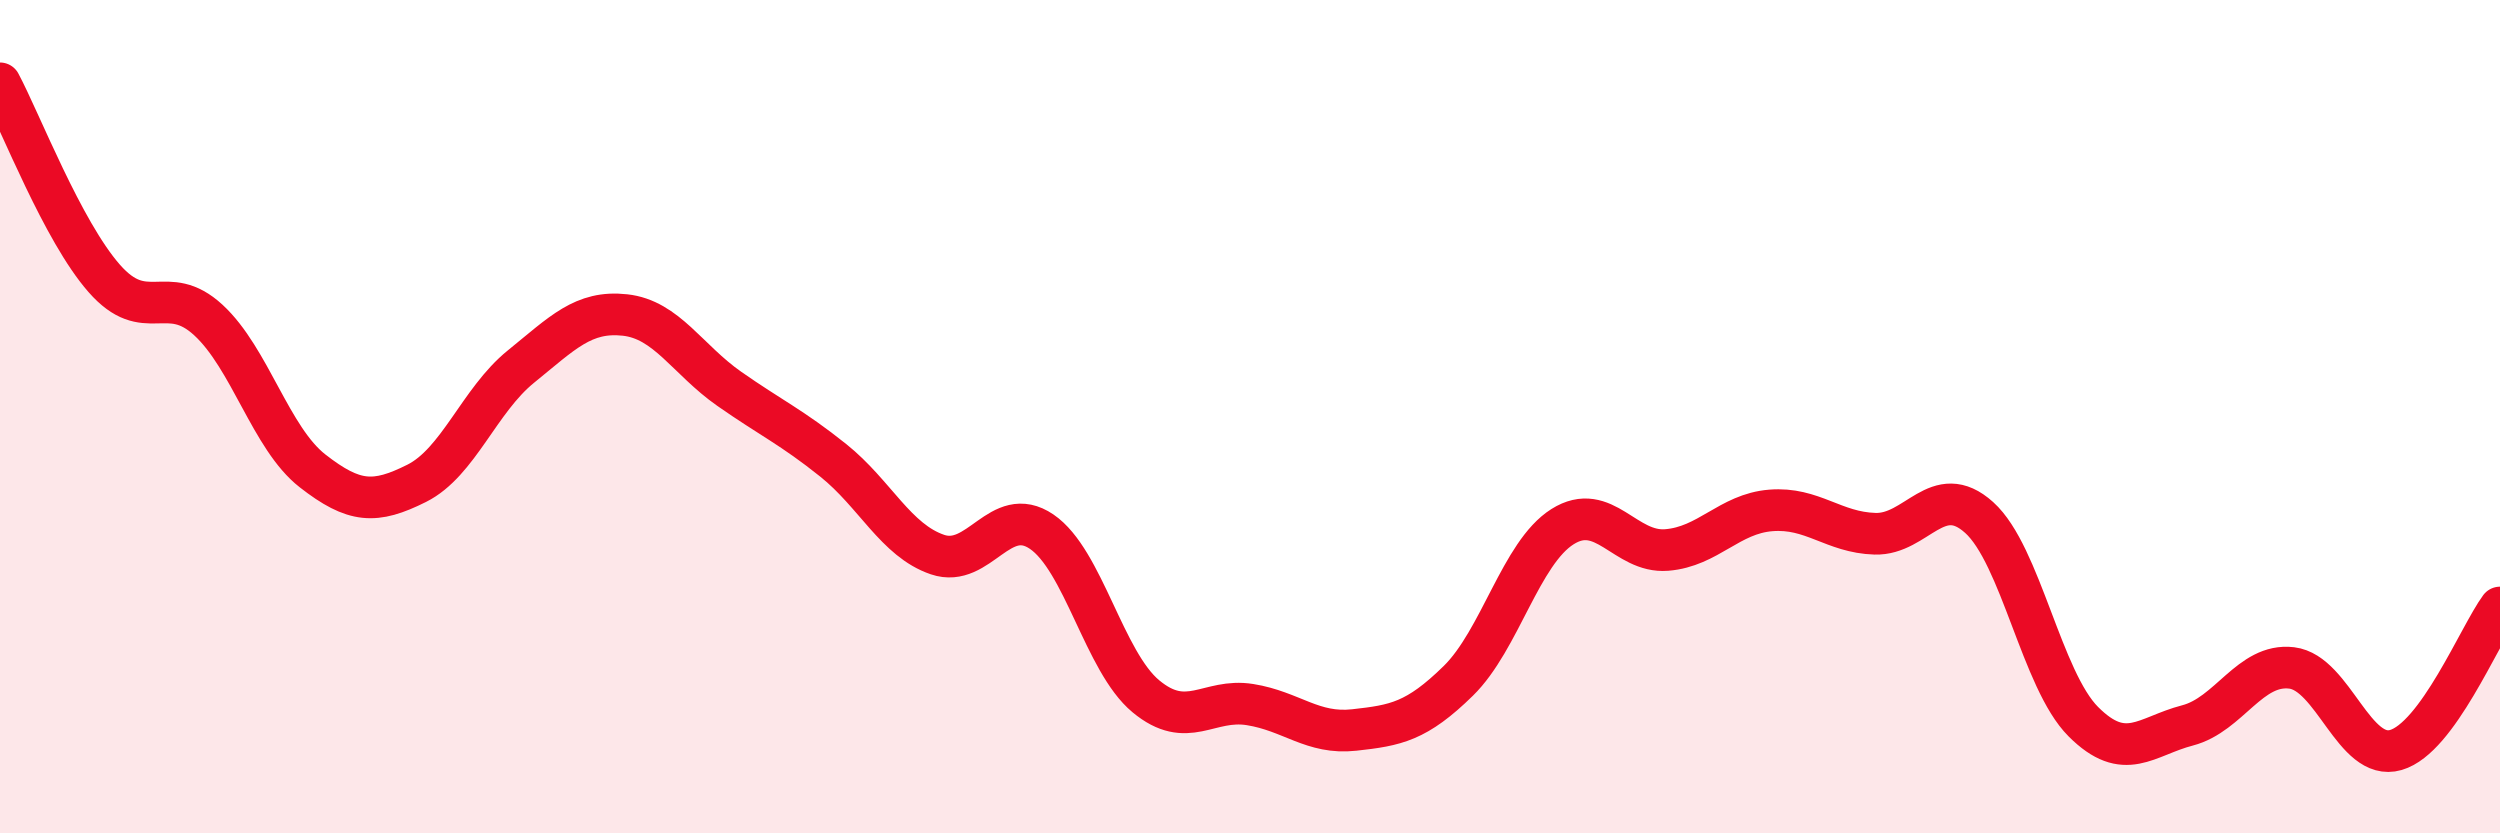 
    <svg width="60" height="20" viewBox="0 0 60 20" xmlns="http://www.w3.org/2000/svg">
      <path
        d="M 0,2 C 0.5,2.94 1.5,5.54 2.5,6.68 C 3.5,7.82 4,6.76 5,7.68 C 6,8.6 6.5,10.52 7.5,11.3 C 8.5,12.08 9,12.1 10,11.6 C 11,11.1 11.5,9.61 12.5,8.8 C 13.5,7.99 14,7.45 15,7.56 C 16,7.67 16.5,8.63 17.5,9.33 C 18.5,10.03 19,10.25 20,11.05 C 21,11.85 21.5,12.97 22.5,13.31 C 23.5,13.65 24,12.08 25,12.76 C 26,13.44 26.5,15.88 27.5,16.71 C 28.5,17.54 29,16.75 30,16.91 C 31,17.07 31.5,17.63 32.5,17.52 C 33.5,17.41 34,17.32 35,16.34 C 36,15.36 36.5,13.27 37.5,12.64 C 38.5,12.01 39,13.28 40,13.2 C 41,13.12 41.5,12.33 42.5,12.25 C 43.5,12.17 44,12.78 45,12.81 C 46,12.84 46.5,11.52 47.5,12.42 C 48.5,13.32 49,16.32 50,17.32 C 51,18.32 51.5,17.67 52.5,17.41 C 53.5,17.15 54,15.91 55,16.03 C 56,16.15 56.5,18.29 57.5,18 C 58.5,17.71 59.5,15.26 60,14.58L60 20L0 20Z"
        fill="#EB0A25"
        opacity="0.1"
        stroke-linecap="round"
        stroke-linejoin="round"
      />
      <path
        d="M 0,2 C 0.5,2.94 1.5,5.54 2.5,6.68 C 3.5,7.82 4,6.76 5,7.68 C 6,8.6 6.5,10.52 7.5,11.3 C 8.5,12.08 9,12.1 10,11.6 C 11,11.1 11.5,9.61 12.5,8.8 C 13.5,7.99 14,7.45 15,7.56 C 16,7.67 16.5,8.63 17.5,9.33 C 18.5,10.03 19,10.25 20,11.05 C 21,11.85 21.5,12.97 22.5,13.31 C 23.5,13.65 24,12.08 25,12.76 C 26,13.44 26.5,15.88 27.5,16.71 C 28.5,17.54 29,16.75 30,16.91 C 31,17.07 31.5,17.63 32.5,17.52 C 33.5,17.41 34,17.32 35,16.34 C 36,15.36 36.5,13.27 37.5,12.64 C 38.5,12.01 39,13.28 40,13.2 C 41,13.12 41.5,12.33 42.5,12.25 C 43.5,12.17 44,12.78 45,12.81 C 46,12.84 46.5,11.52 47.5,12.42 C 48.5,13.32 49,16.32 50,17.32 C 51,18.32 51.5,17.67 52.5,17.41 C 53.5,17.15 54,15.91 55,16.03 C 56,16.15 56.5,18.29 57.5,18 C 58.5,17.71 59.5,15.26 60,14.58"
        stroke="#EB0A25"
        stroke-width="1"
        fill="none"
        stroke-linecap="round"
        stroke-linejoin="round"
      />
    </svg>
  
